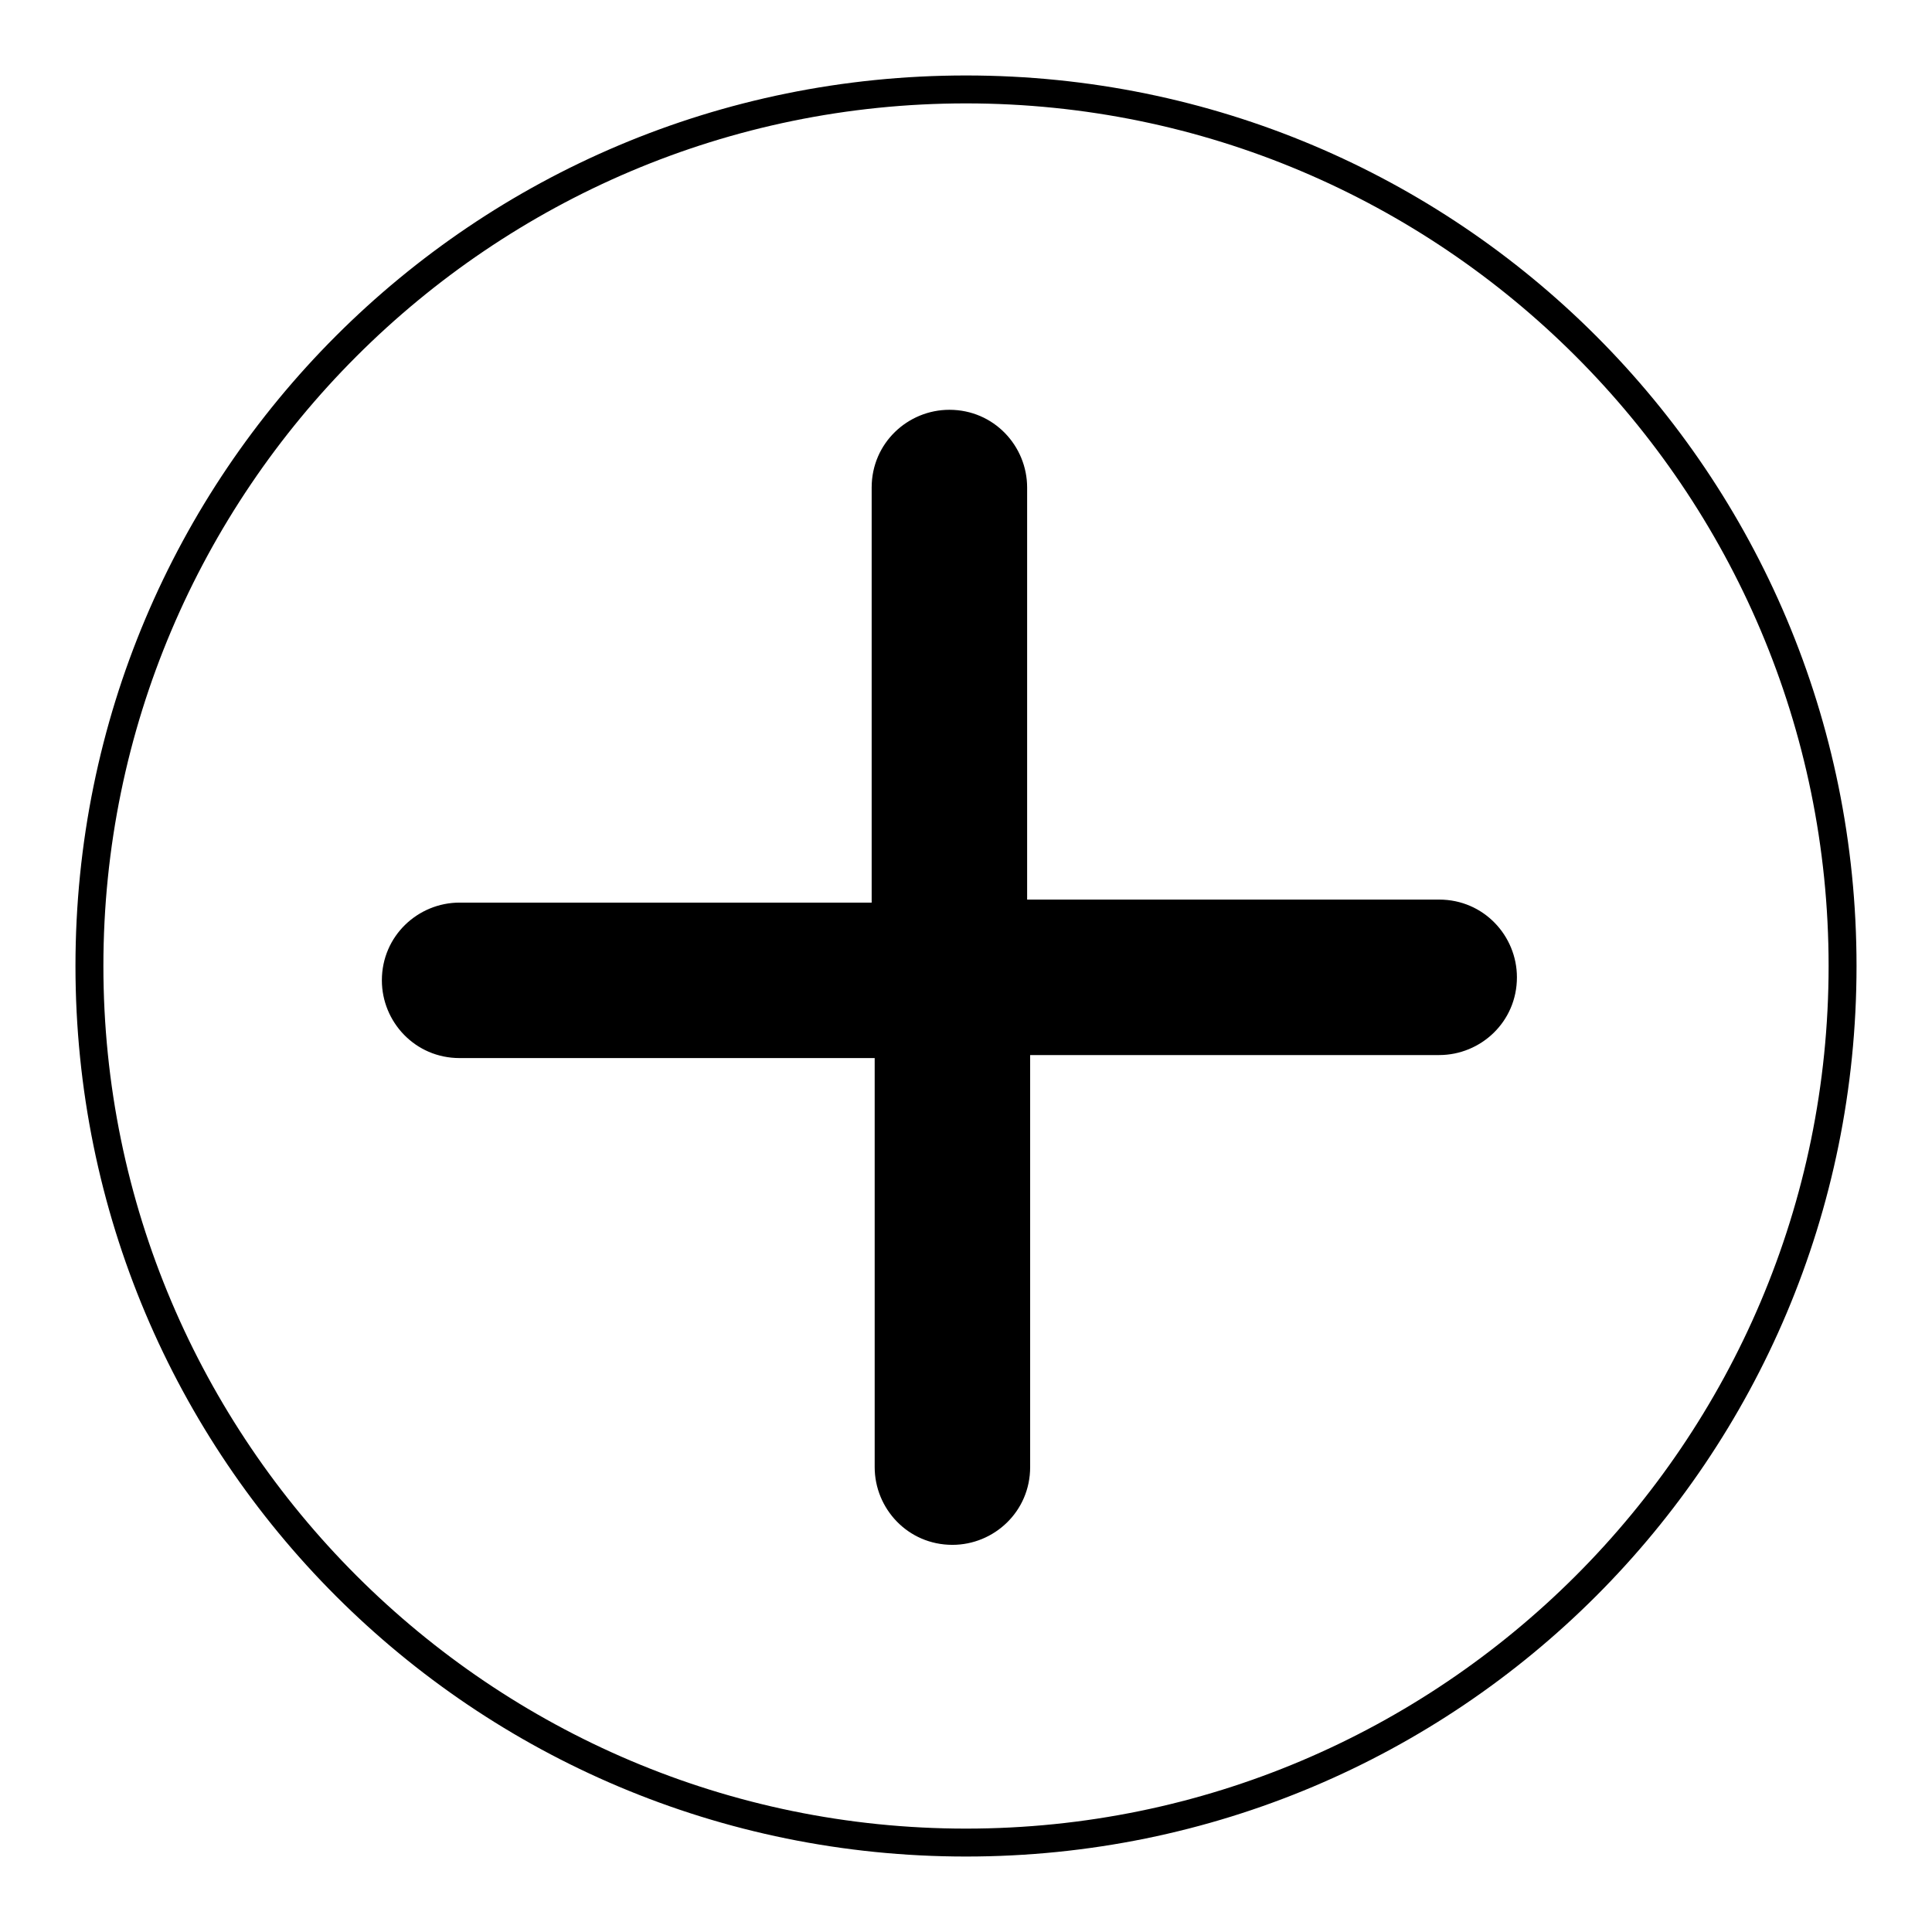 <?xml version="1.0" encoding="utf-8"?>
<!-- Svg Vector Icons : http://www.onlinewebfonts.com/icon -->
<!DOCTYPE svg PUBLIC "-//W3C//DTD SVG 1.1//EN" "http://www.w3.org/Graphics/SVG/1.1/DTD/svg11.dtd">
<svg version="1.1" xmlns="http://www.w3.org/2000/svg" xmlns:xlink="http://www.w3.org/1999/xlink" x="0px" y="0px" viewBox="0 0 256 256" enable-background="new 0 0 256 256" xml:space="preserve">
<g><g><path fill="#000000" d="M128,246L128,246c-65.3,0-118-52.7-118-118C10,62.7,62.7,10,128,10c65.3,0,118,52.7,118,118C246,193.3,193.3,246,128,246z M128,242.3L128,242.3c63,0,114.3-51.2,114.3-114.3C242.3,64.9,191,13.7,128,13.7C65,13.7,13.7,65,13.7,128C13.7,191,65,242.3,128,242.3z"/><path fill="#000000" d="M115.5,140.2H60.9c-5.9,0-10.3-4.8-10.3-10.3c0-5.9,4.8-10.3,10.3-10.3h54.6V64.6c0-5.9,4.8-10.3,10.3-10.3c5.9,0,10.3,4.8,10.3,10.3v54.6h54.6c5.9,0,10.3,4.8,10.3,10.3c0,5.9-4.8,10.3-10.3,10.3h-54.2v54.6c0,5.9-4.8,10.3-10.3,10.3c-5.9,0-10.3-4.8-10.3-10.3v-54.2H115.5z"/></g></g>
</svg>